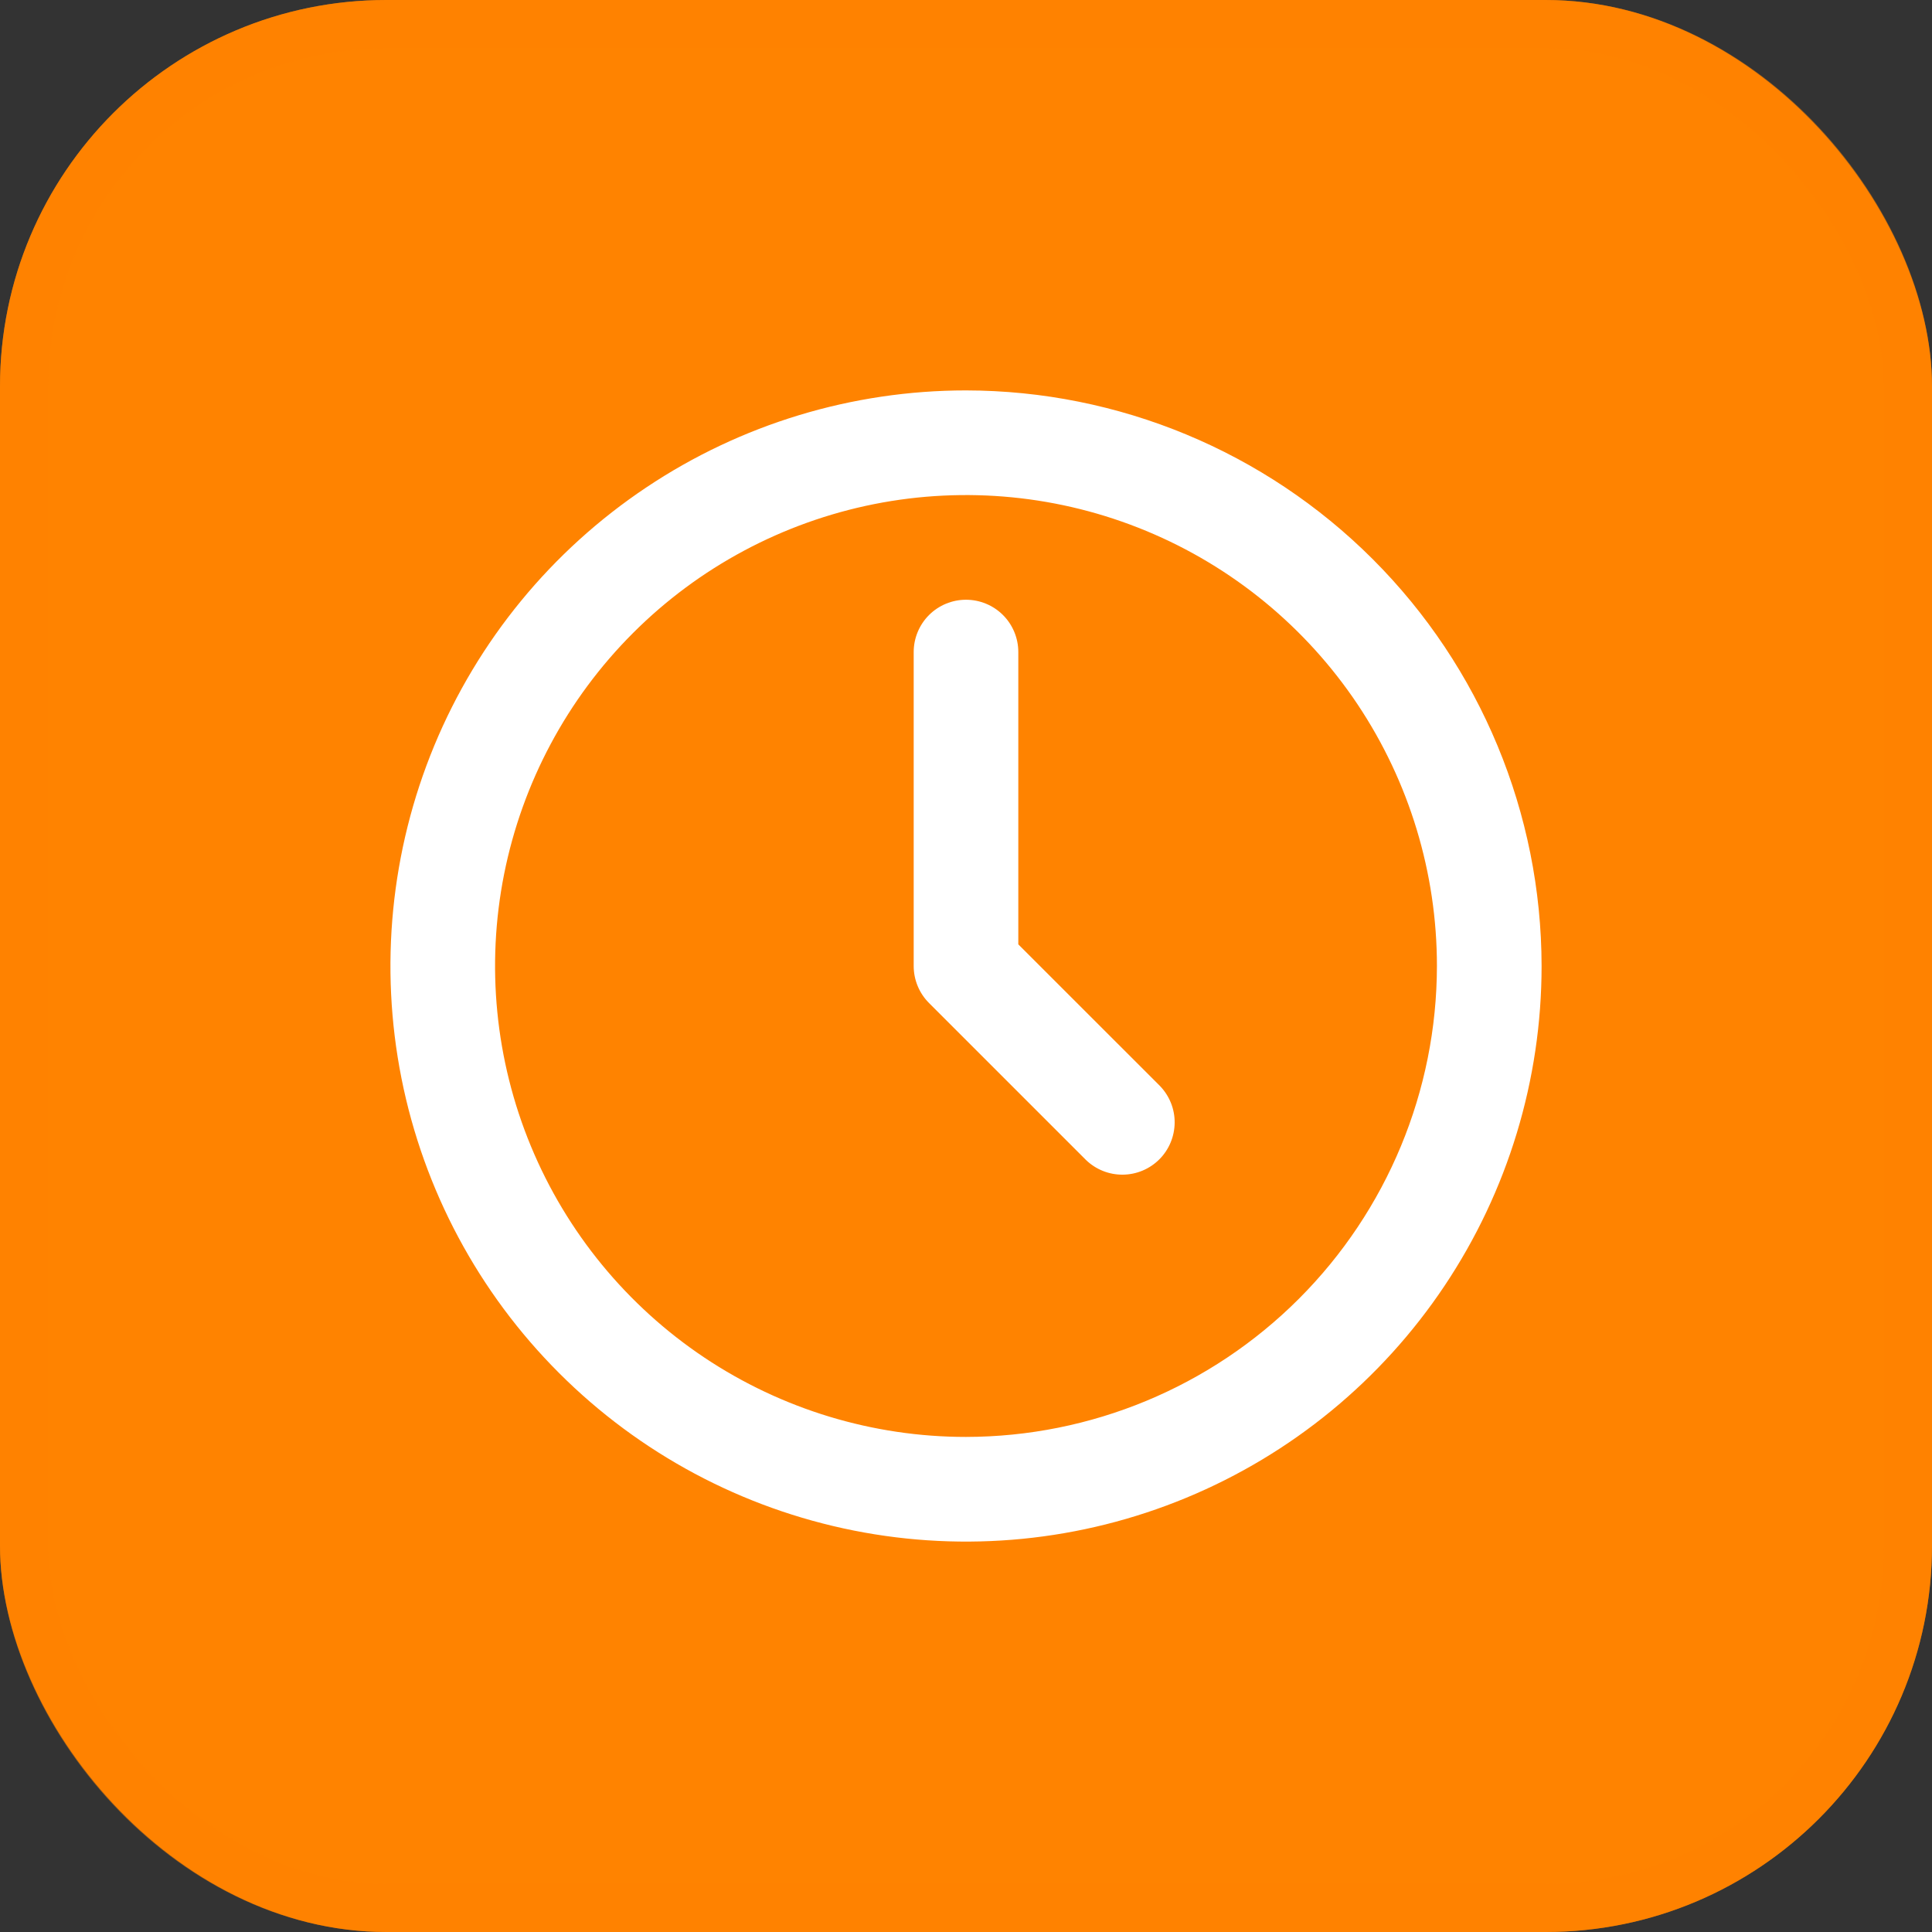 <svg xmlns="http://www.w3.org/2000/svg" fill="none" viewBox="0 0 40 40" height="40" width="40">
<rect x="0" y="0" width="40" height="40" fill="#333333" stroke="none"/>
<rect fill="#FF8300" rx="8" height="40" width="40"></rect>
<rect stroke-opacity="0.5" stroke="#FF8300" rx="7.5" height="39" width="39" y="0.5" x="0.5"></rect>
<path fill="white" d="M20 8.083C17.643 8.083 15.339 8.782 13.38 10.092C11.42 11.401 9.892 13.262 8.99 15.44C8.089 17.617 7.853 20.013 8.312 22.325C8.772 24.637 9.907 26.76 11.574 28.426C13.24 30.093 15.364 31.228 17.675 31.688C19.987 32.148 22.383 31.912 24.56 31.01C26.738 30.108 28.599 28.58 29.908 26.621C31.218 24.661 31.917 22.357 31.917 20C31.913 16.841 30.656 13.812 28.422 11.578C26.188 9.344 23.159 8.087 20 8.083ZM20 29.75C18.072 29.75 16.187 29.178 14.583 28.107C12.98 27.035 11.73 25.513 10.992 23.731C10.254 21.95 10.061 19.989 10.437 18.098C10.814 16.207 11.742 14.469 13.106 13.106C14.469 11.742 16.207 10.814 18.098 10.437C19.989 10.061 21.95 10.254 23.731 10.992C25.513 11.73 27.035 12.98 28.107 14.583C29.178 16.187 29.75 18.072 29.75 20C29.747 22.585 28.719 25.063 26.891 26.891C25.063 28.719 22.585 29.747 20 29.75Z"></path>
<path fill="white" d="M21.083 19.552V13.5C21.083 13.213 20.969 12.937 20.766 12.734C20.563 12.531 20.287 12.417 20 12.417C19.713 12.417 19.437 12.531 19.234 12.734C19.031 12.937 18.917 13.213 18.917 13.5V20C18.917 20.287 19.031 20.563 19.234 20.766L22.484 24.016C22.688 24.213 22.962 24.323 23.246 24.32C23.53 24.318 23.802 24.204 24.003 24.003C24.204 23.802 24.317 23.53 24.32 23.246C24.323 22.962 24.213 22.689 24.016 22.484L21.083 19.552Z"></path>
</svg>
